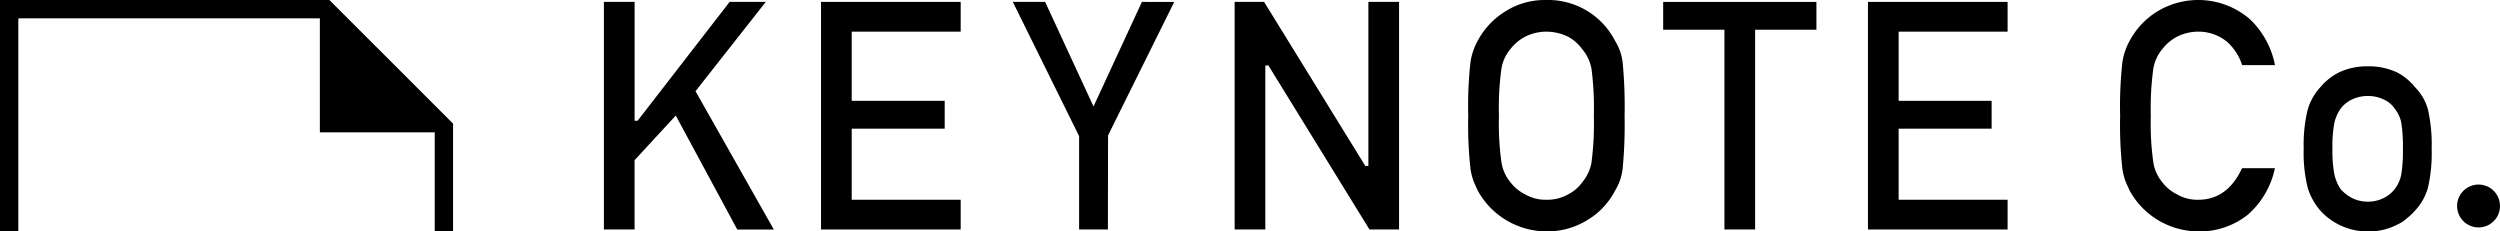<svg xmlns="http://www.w3.org/2000/svg" xmlns:xlink="http://www.w3.org/1999/xlink" width="333.359" height="30.855" viewBox="0 0 333.359 30.855"><defs><clipPath id="a"><rect width="333.359" height="30.855" transform="translate(0 0)" fill="none"/></clipPath></defs><g transform="translate(0 0)"><path d="M0,0V30.855H2.443V2.444H42.651v15.2H57.969V30.855h2.444V16.483L43.919,0Z"/><path d="M97.29.253,85.02,16.1h-.4V.253H80.526V30.6h4.091V21.36l5.493-5.953,8.2,15.2h4.875L92.742,12.158,102.111.253Z"/><path d="M109.478.253V30.6H128.1V26.635H113.569V17.157h12.4V13.444h-12.4V4.22H128.1V.253Z"/><path d="M152.266.253l-6.452,13.942L139.362.253h-4.311l8.841,17.9V30.6h3.839l.021-12.545,8.826-17.8Z"/><path d="M182.464.253V22.127h-.41l-.061-.1L168.558.253h-3.927V30.6h4.092V8.728h.409L182.609,30.6h3.946V.253Z"/><g clip-path="url(#a)"><path d="M215.354,5.437l-.015-.026A10.021,10.021,0,0,0,206.21,0a9.871,9.871,0,0,0-5.74,1.684,10.314,10.314,0,0,0-3.407,3.709,8.516,8.516,0,0,0-.983,2.881,53.609,53.609,0,0,0-.3,7.153,53.279,53.279,0,0,0,.3,7.1,8.867,8.867,0,0,0,.4,1.607c.173.413.369.853.585,1.314a10.508,10.508,0,0,0,9.152,5.408,10.219,10.219,0,0,0,5.8-1.733,9.752,9.752,0,0,0,3.326-3.678,7.113,7.113,0,0,0,1.022-2.915,61.3,61.3,0,0,0,.263-7.1,61.245,61.245,0,0,0-.263-7.144,7,7,0,0,0-1.007-2.846m-3.131,16.184v0a5.744,5.744,0,0,1-1.258,2.7,5.248,5.248,0,0,1-1.861,1.59,5.665,5.665,0,0,1-2.9.722,5.412,5.412,0,0,1-2.853-.728,5.54,5.54,0,0,1-1.942-1.6,5.421,5.421,0,0,1-1.205-2.69,36.708,36.708,0,0,1-.332-6.192A38.323,38.323,0,0,1,200.2,9.19a5.4,5.4,0,0,1,1.216-2.658,5.975,5.975,0,0,1,1.94-1.631A6.348,6.348,0,0,1,206.2,4.22,6.673,6.673,0,0,1,209.1,4.9a5.693,5.693,0,0,1,1.877,1.651,5.671,5.671,0,0,1,1.242,2.638,40.807,40.807,0,0,1,.312,6.239,40.158,40.158,0,0,1-.31,6.194"/><path d="M229.942,30.6h4.092V3.968h8.174V.254H221.774V3.968h8.168Z"/><path d="M253.171,17.157h12.4V13.445h-12.4V4.22H267.7V.253H249.079V30.6H267.7V26.635H253.171Z"/><path d="M290.277,25.907a5.536,5.536,0,0,1-1.943-1.6,5.427,5.427,0,0,1-1.207-2.69,36.948,36.948,0,0,1-.331-6.191,38.338,38.338,0,0,1,.332-6.238,5.393,5.393,0,0,1,1.21-2.65A5.993,5.993,0,0,1,290.284,4.9a6.332,6.332,0,0,1,2.838-.681,6.026,6.026,0,0,1,3.824,1.338,7.056,7.056,0,0,1,2.028,3.124h4.381a11.5,11.5,0,0,0-3.326-6.107A10.538,10.538,0,0,0,287.4,1.691a10.343,10.343,0,0,0-3.411,3.723,8.568,8.568,0,0,0-.982,2.876,53.31,53.31,0,0,0-.3,7.138,53.37,53.37,0,0,0,.3,7.1,8.814,8.814,0,0,0,.4,1.608c.173.411.369.851.586,1.312a10.5,10.5,0,0,0,9.152,5.409,10.277,10.277,0,0,0,6.592-2.229,11.329,11.329,0,0,0,3.608-6.2h-4.385c-1.289,2.793-3.249,4.209-5.829,4.209a5.41,5.41,0,0,1-2.853-.728"/><path d="M322.014,11.609l-.019-.021a7.515,7.515,0,0,0-2.309-1.908,8.869,8.869,0,0,0-3.968-.837,8.673,8.673,0,0,0-3.884.836,7.875,7.875,0,0,0-2.388,1.9,7.607,7.607,0,0,0-1.721,3,19.673,19.673,0,0,0-.542,5.264,19.065,19.065,0,0,0,.543,5.214,8.319,8.319,0,0,0,1.712,3.066,8.516,8.516,0,0,0,6.283,2.737,8.131,8.131,0,0,0,3.957-.921A4.519,4.519,0,0,0,321,29.059a6.717,6.717,0,0,0,.99-.936,7.414,7.414,0,0,0,1.756-3.069,20.508,20.508,0,0,0,.5-5.216,21.168,21.168,0,0,0-.5-5.263,6.777,6.777,0,0,0-1.737-2.966m-1.808,11.614a4.664,4.664,0,0,1-.88,1.994,4.285,4.285,0,0,1-1.461,1.18,4.539,4.539,0,0,1-2.147.491,4.614,4.614,0,0,1-2.1-.489,5.494,5.494,0,0,1-1.5-1.172,5.831,5.831,0,0,1-.845-2,16.508,16.508,0,0,1-.252-3.392,17.008,17.008,0,0,1,.252-3.435,5.412,5.412,0,0,1,.832-1.9,4.055,4.055,0,0,1,1.515-1.232,4.786,4.786,0,0,1,2.1-.465,4.737,4.737,0,0,1,2.143.466,3.368,3.368,0,0,1,1.475,1.24,4.29,4.29,0,0,1,.87,1.893,20.4,20.4,0,0,1,.209,3.471,19.108,19.108,0,0,1-.209,3.343"/><path d="M330.5,24.609a2.859,2.859,0,1,0,2.858,2.858,2.861,2.861,0,0,0-2.858-2.858"/></g></g></svg>